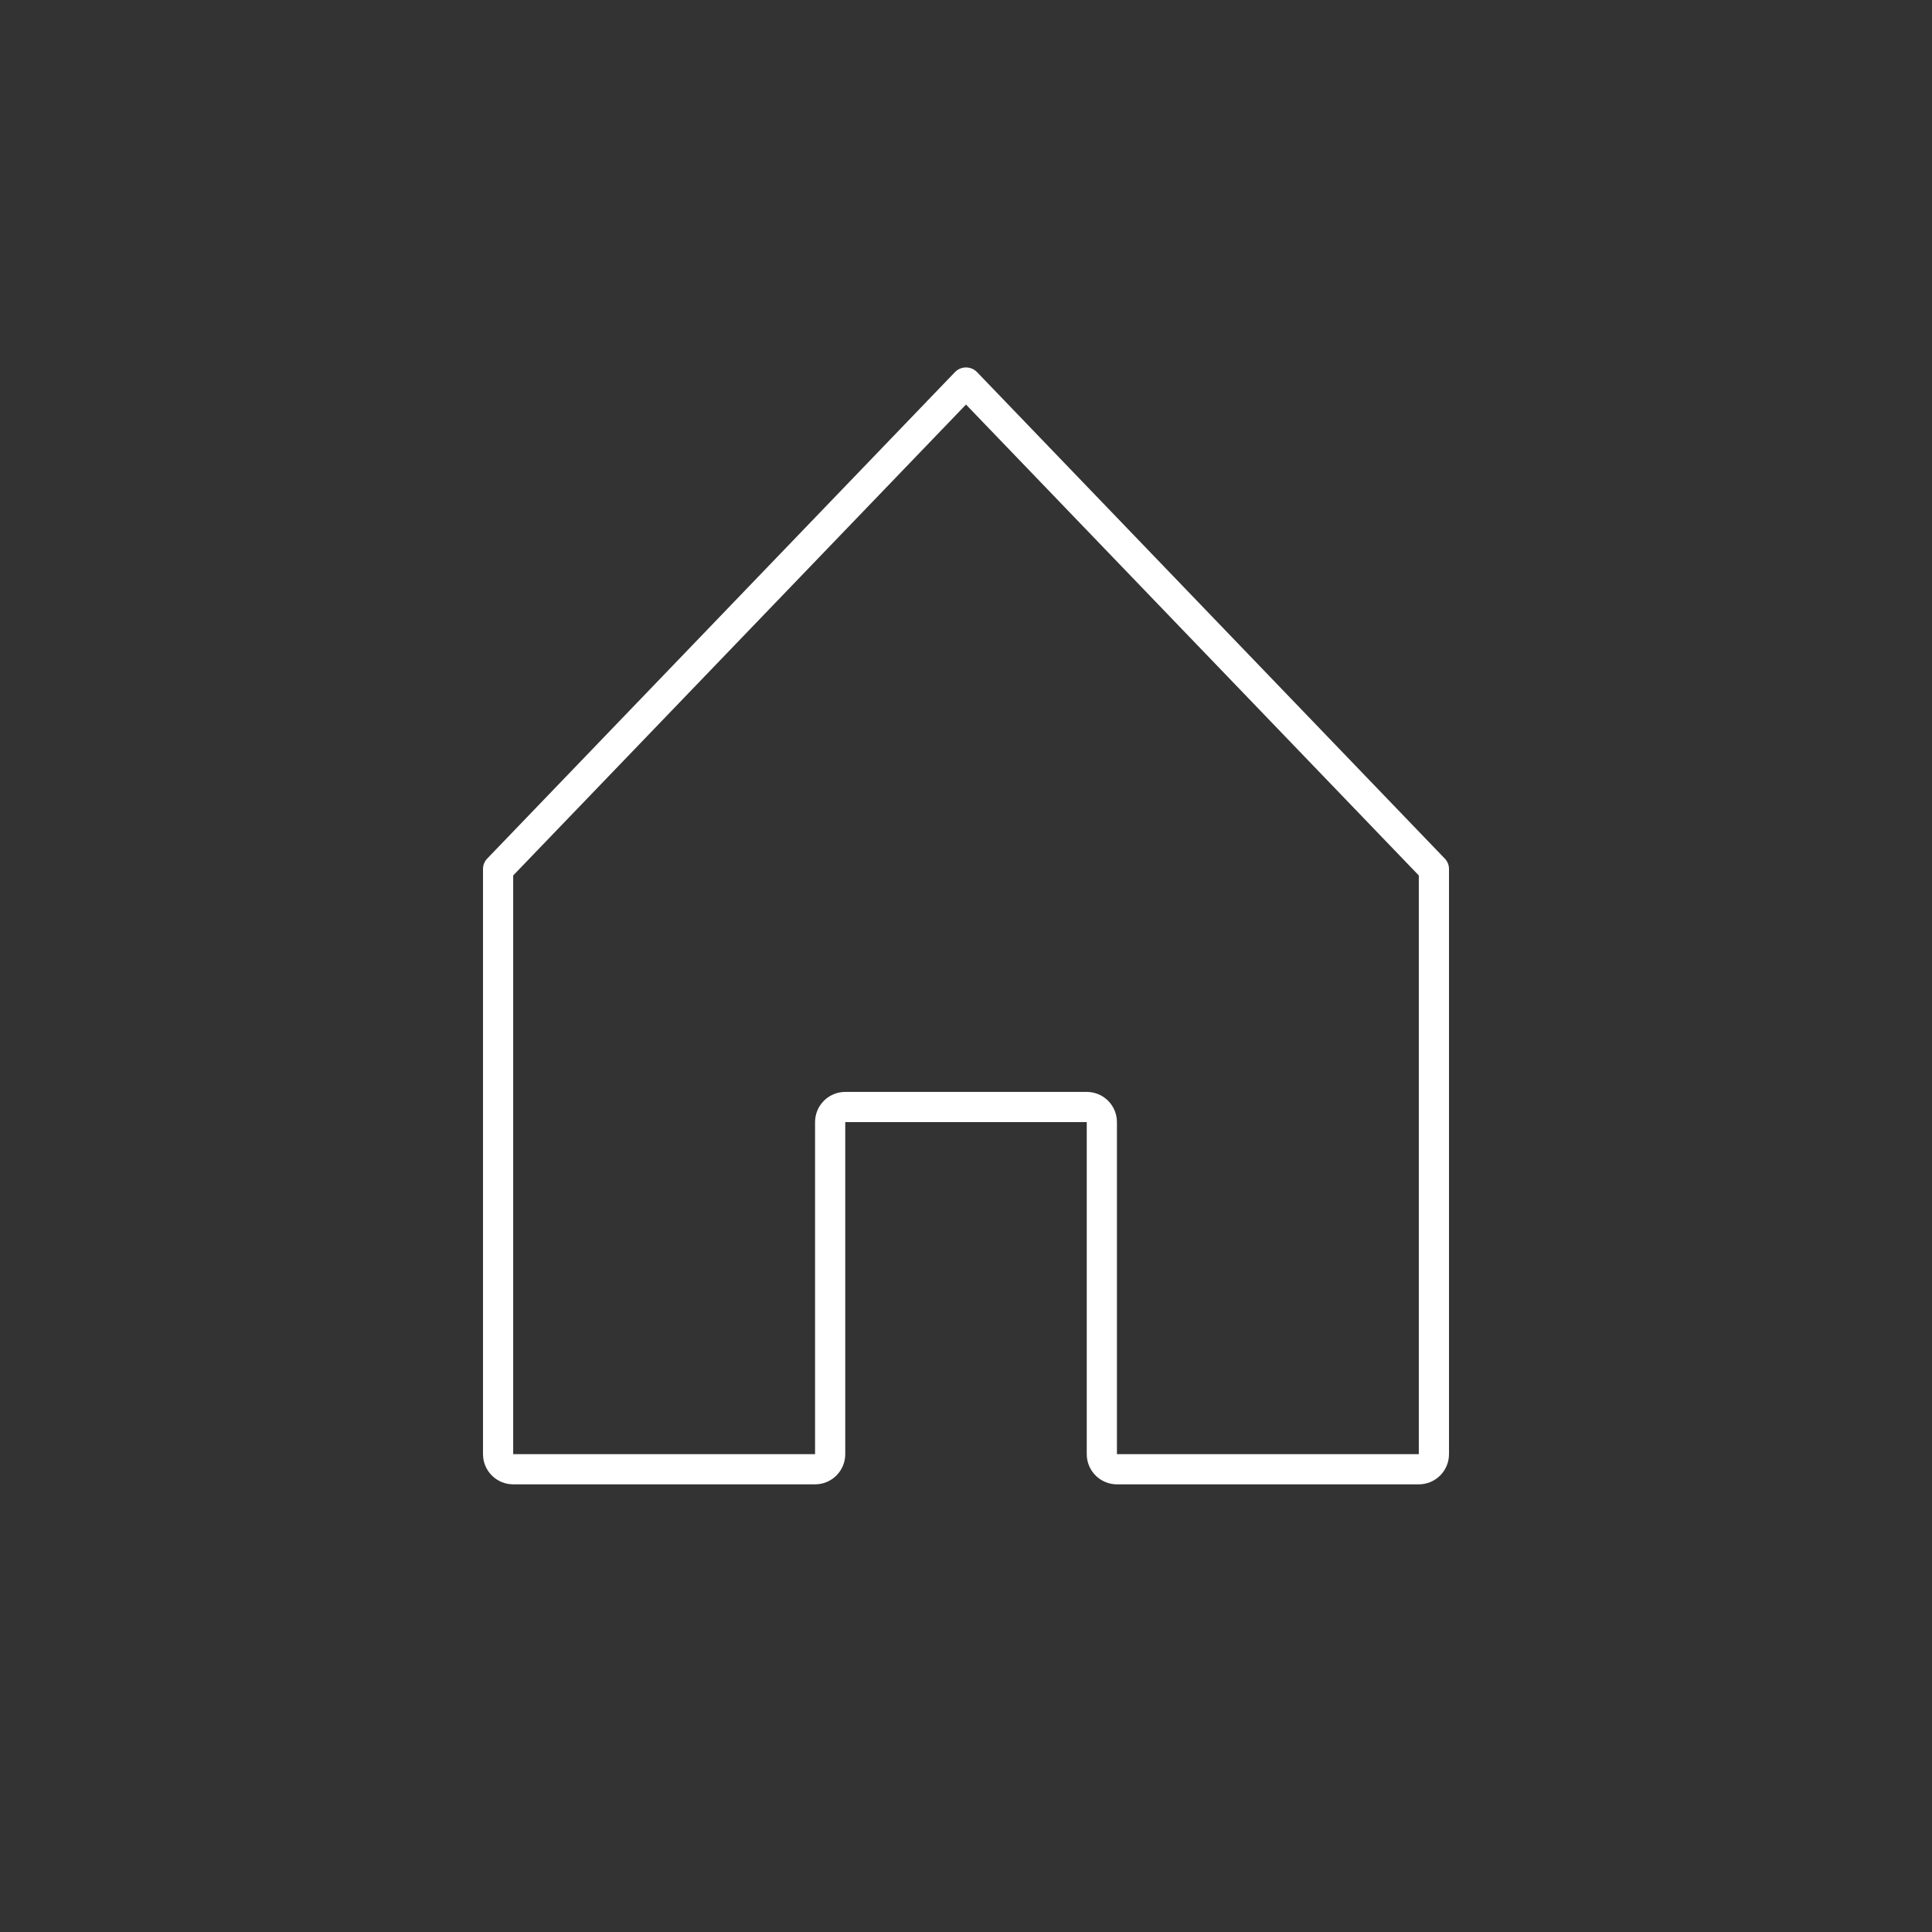 <?xml version="1.0" encoding="UTF-8"?> <svg xmlns="http://www.w3.org/2000/svg" width="64" height="64" viewBox="0 0 64 64" fill="none"><rect x="0" y="0" width="64" height="64" fill="#333333" stroke="none"/> <path d="M32.36 12.321C32.264 12.225 32.135 12.172 32 12.172C31.865 12.172 31.736 12.225 31.64 12.321L16.14 28.441C16.049 28.535 15.999 28.66 16 28.791V48.171C16 48.436 16.105 48.69 16.293 48.878C16.48 49.065 16.735 49.171 17 49.171H27C27.265 49.171 27.52 49.065 27.707 48.878C27.895 48.69 28 48.436 28 48.171V37.171H36V48.171C36 48.436 36.105 48.69 36.293 48.878C36.48 49.065 36.735 49.171 37 49.171H47C47.265 49.171 47.52 49.065 47.707 48.878C47.895 48.69 48 48.436 48 48.171V28.791C48.001 28.66 47.951 28.535 47.86 28.441L32.36 12.321ZM47 48.171H37V37.171C37 36.906 36.895 36.651 36.707 36.464C36.52 36.276 36.265 36.171 36 36.171H28C27.735 36.171 27.48 36.276 27.293 36.464C27.105 36.651 27 36.906 27 37.171V48.171H17V29.001L32 13.401L47 29.001V48.171Z" fill="white"></path> </svg> 